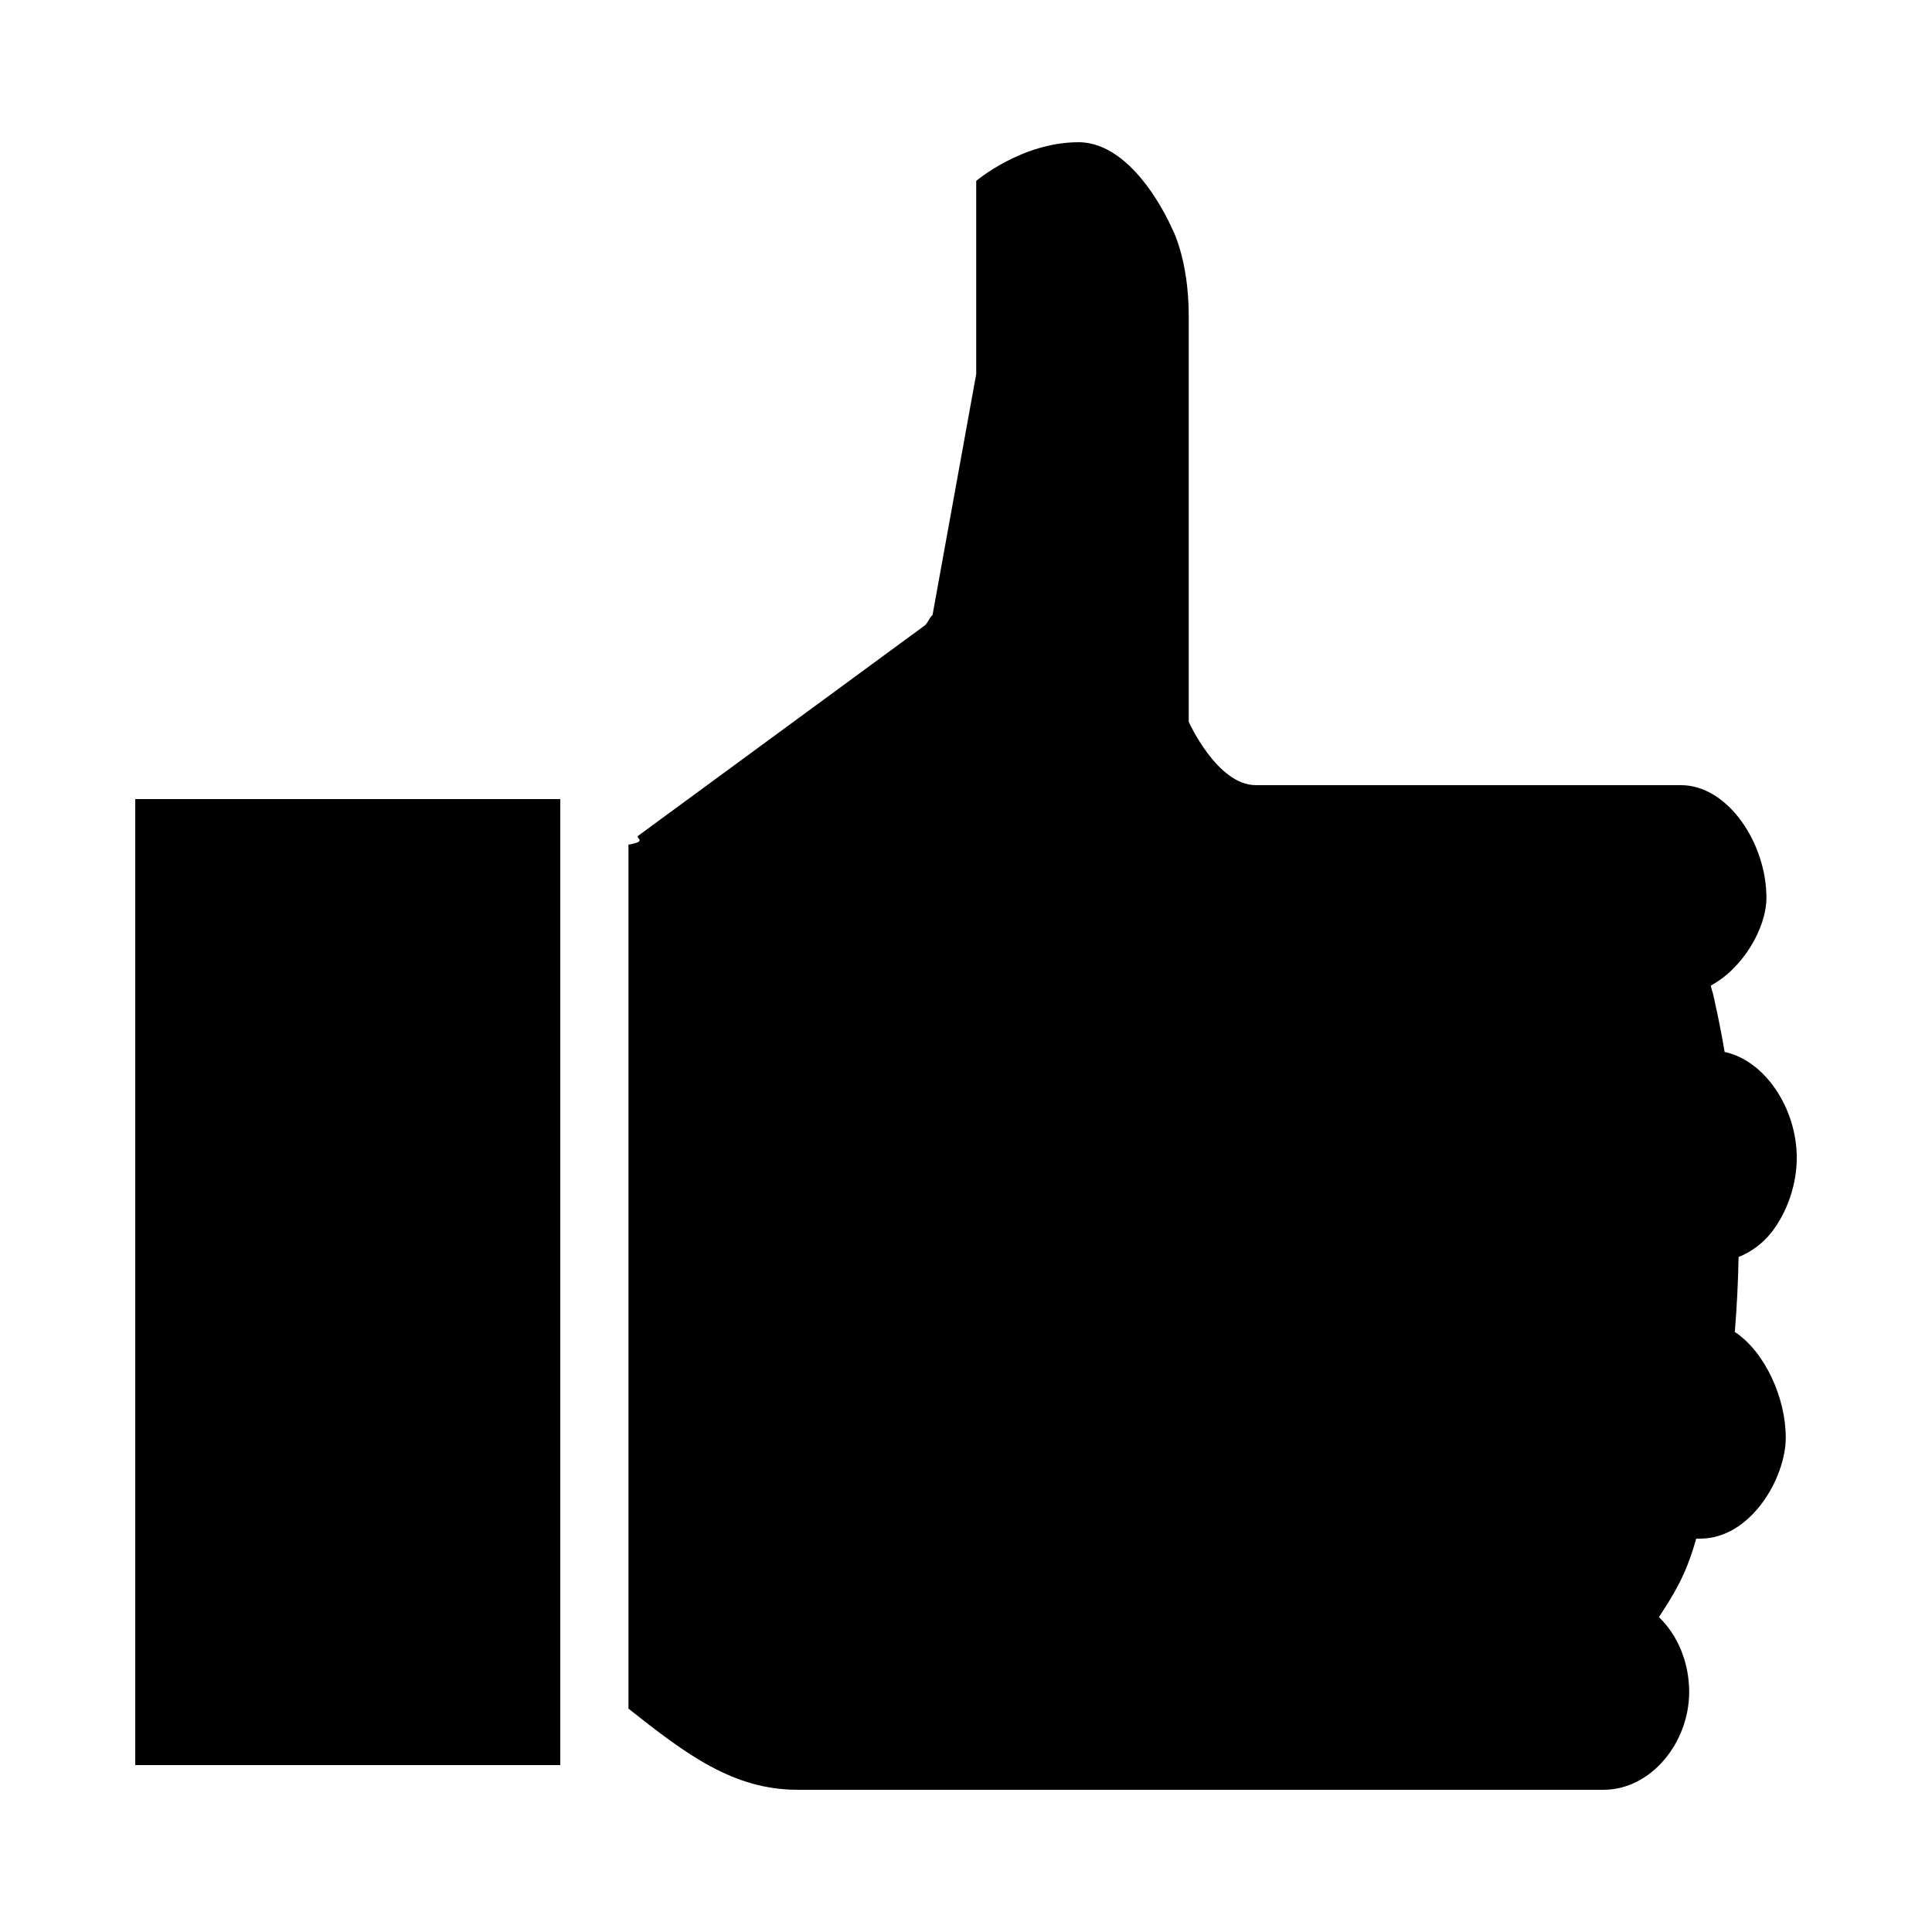 <svg xmlns:x="http://ns.adobe.com/Extensibility/1.0/" xmlns:i="http://ns.adobe.com/AdobeIllustrator/10.0/" xmlns:graph="http://ns.adobe.com/Graphs/1.0/" xmlns="http://www.w3.org/2000/svg" xmlns:xlink="http://www.w3.org/1999/xlink" version="1.1" x="0px" y="0px" viewBox="0 0 100 100" enable-background="new 0 0 100 100" xml:space="preserve" width="100px" height="100px"><switch><g i:extraneous="self"><g><path d="M33.021,43.268l14.861-10.906c0.188-0.188,0.199-0.364,0.386-0.529l2.261-12.471v-10c0,0,2.354-2,5.295-2     c2.94,0,4.823,4.431,4.823,4.431s0.882,1.569,0.882,4.569s0,7,0,7s0,4,0,9c0,1.615,0,5,0,5S63,40.639,65,40.639h22     c2.447,0,4.43,3.022,4.43,5.823c0,1.579-1.216,3.659-2.881,4.551c0.027,0.108,0.05,0.19,0.076,0.299l0.027,0.067     c0.063,0.267,0.12,0.54,0.179,0.815c0.018,0.085,0.038,0.162,0.055,0.247c0.136,0.652,0.266,1.315,0.379,2.006     C91.382,54.907,93,57.395,93,59.925c0,1.395-0.499,2.815-1.295,3.846c-0.478,0.608-1.068,1.031-1.716,1.293     c-0.025,1.327-0.092,2.62-0.195,3.877c1.553,1.028,2.637,3.402,2.637,5.472c0,2.088-1.81,5.226-4.43,5.226h-0.204     c-0.562,2-1.212,2.944-1.931,4.063c0.951,0.91,1.566,2.324,1.566,3.868c0,2.639-1.985,5.069-4.431,5.069H41.285     c-3.328,0-5.756-1.826-8.756-4.2V43.718C33.53,43.549,32.899,43.389,33.021,43.268z"/><g><path d="M29,41.361H7v50h22V41.361z"/></g></g></g></switch></svg>